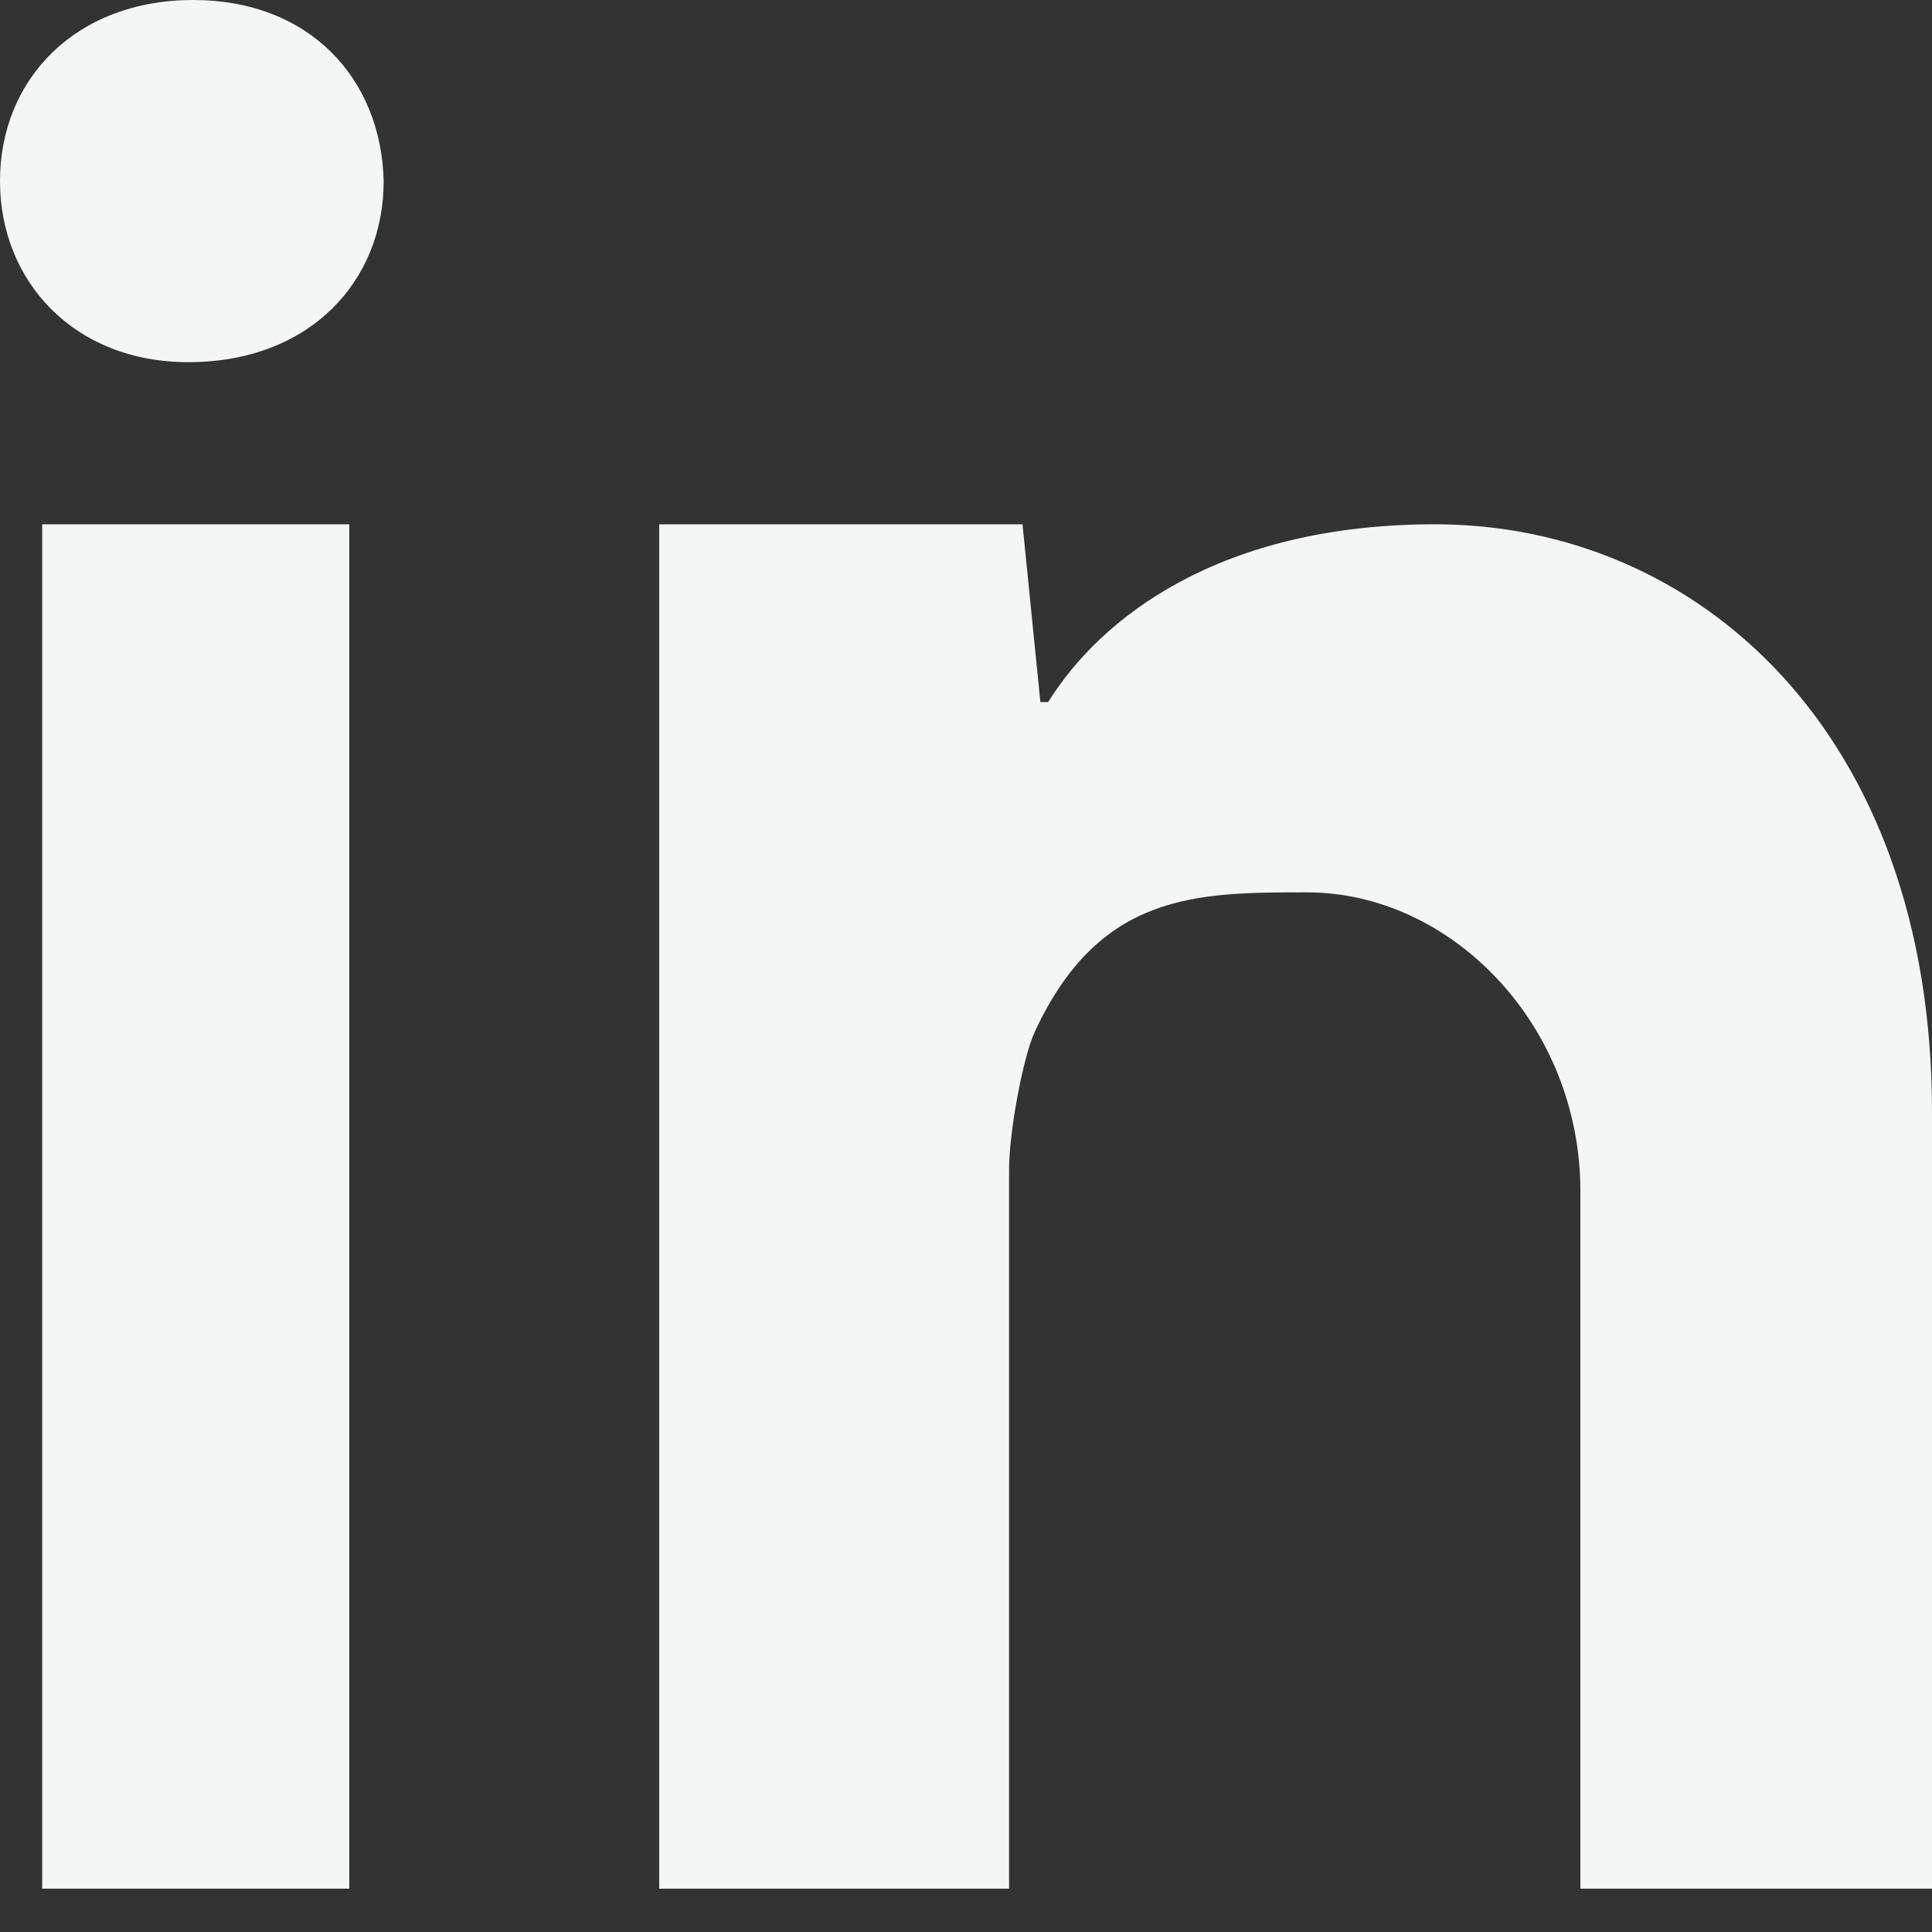 <svg width="24" height="24" viewBox="0 0 24 24" fill="none" xmlns="http://www.w3.org/2000/svg">
<rect x="0" y="0" width="24" height="24" fill="#333333" stroke="none"/>
<g clip-path="url(#clip0)">
<path d="M2.398 0C0.947 0 0 0.977 0 2.25C0 3.493 0.918 4.499 2.339 4.499C3.848 4.499 4.767 3.493 4.766 2.25C4.736 0.977 3.847 0 2.398 0Z" fill="#F4F6F6"/>
<path d="M17.825 6.513C15.154 6.513 13.673 7.672 13.021 8.721H12.924L12.702 6.513H8.189V12.112V23.462H12.535V14.526C12.535 14.066 12.707 13.135 12.855 12.816C13.658 11.085 14.867 11.085 16.235 11.085C18.025 11.085 19.632 12.728 19.632 14.796V23.462H24V13.815C24 9.091 21.081 6.513 17.825 6.513Z" fill="#F4F6F6"/>
<path d="M4.339 6.513H0.524V23.462H4.339V6.513Z" fill="#F4F6F6"/>
</g>
<defs>
<clipPath id="clip0">
<rect width="24" height="23.462" fill="white"/>
</clipPath>
</defs>
</svg>
